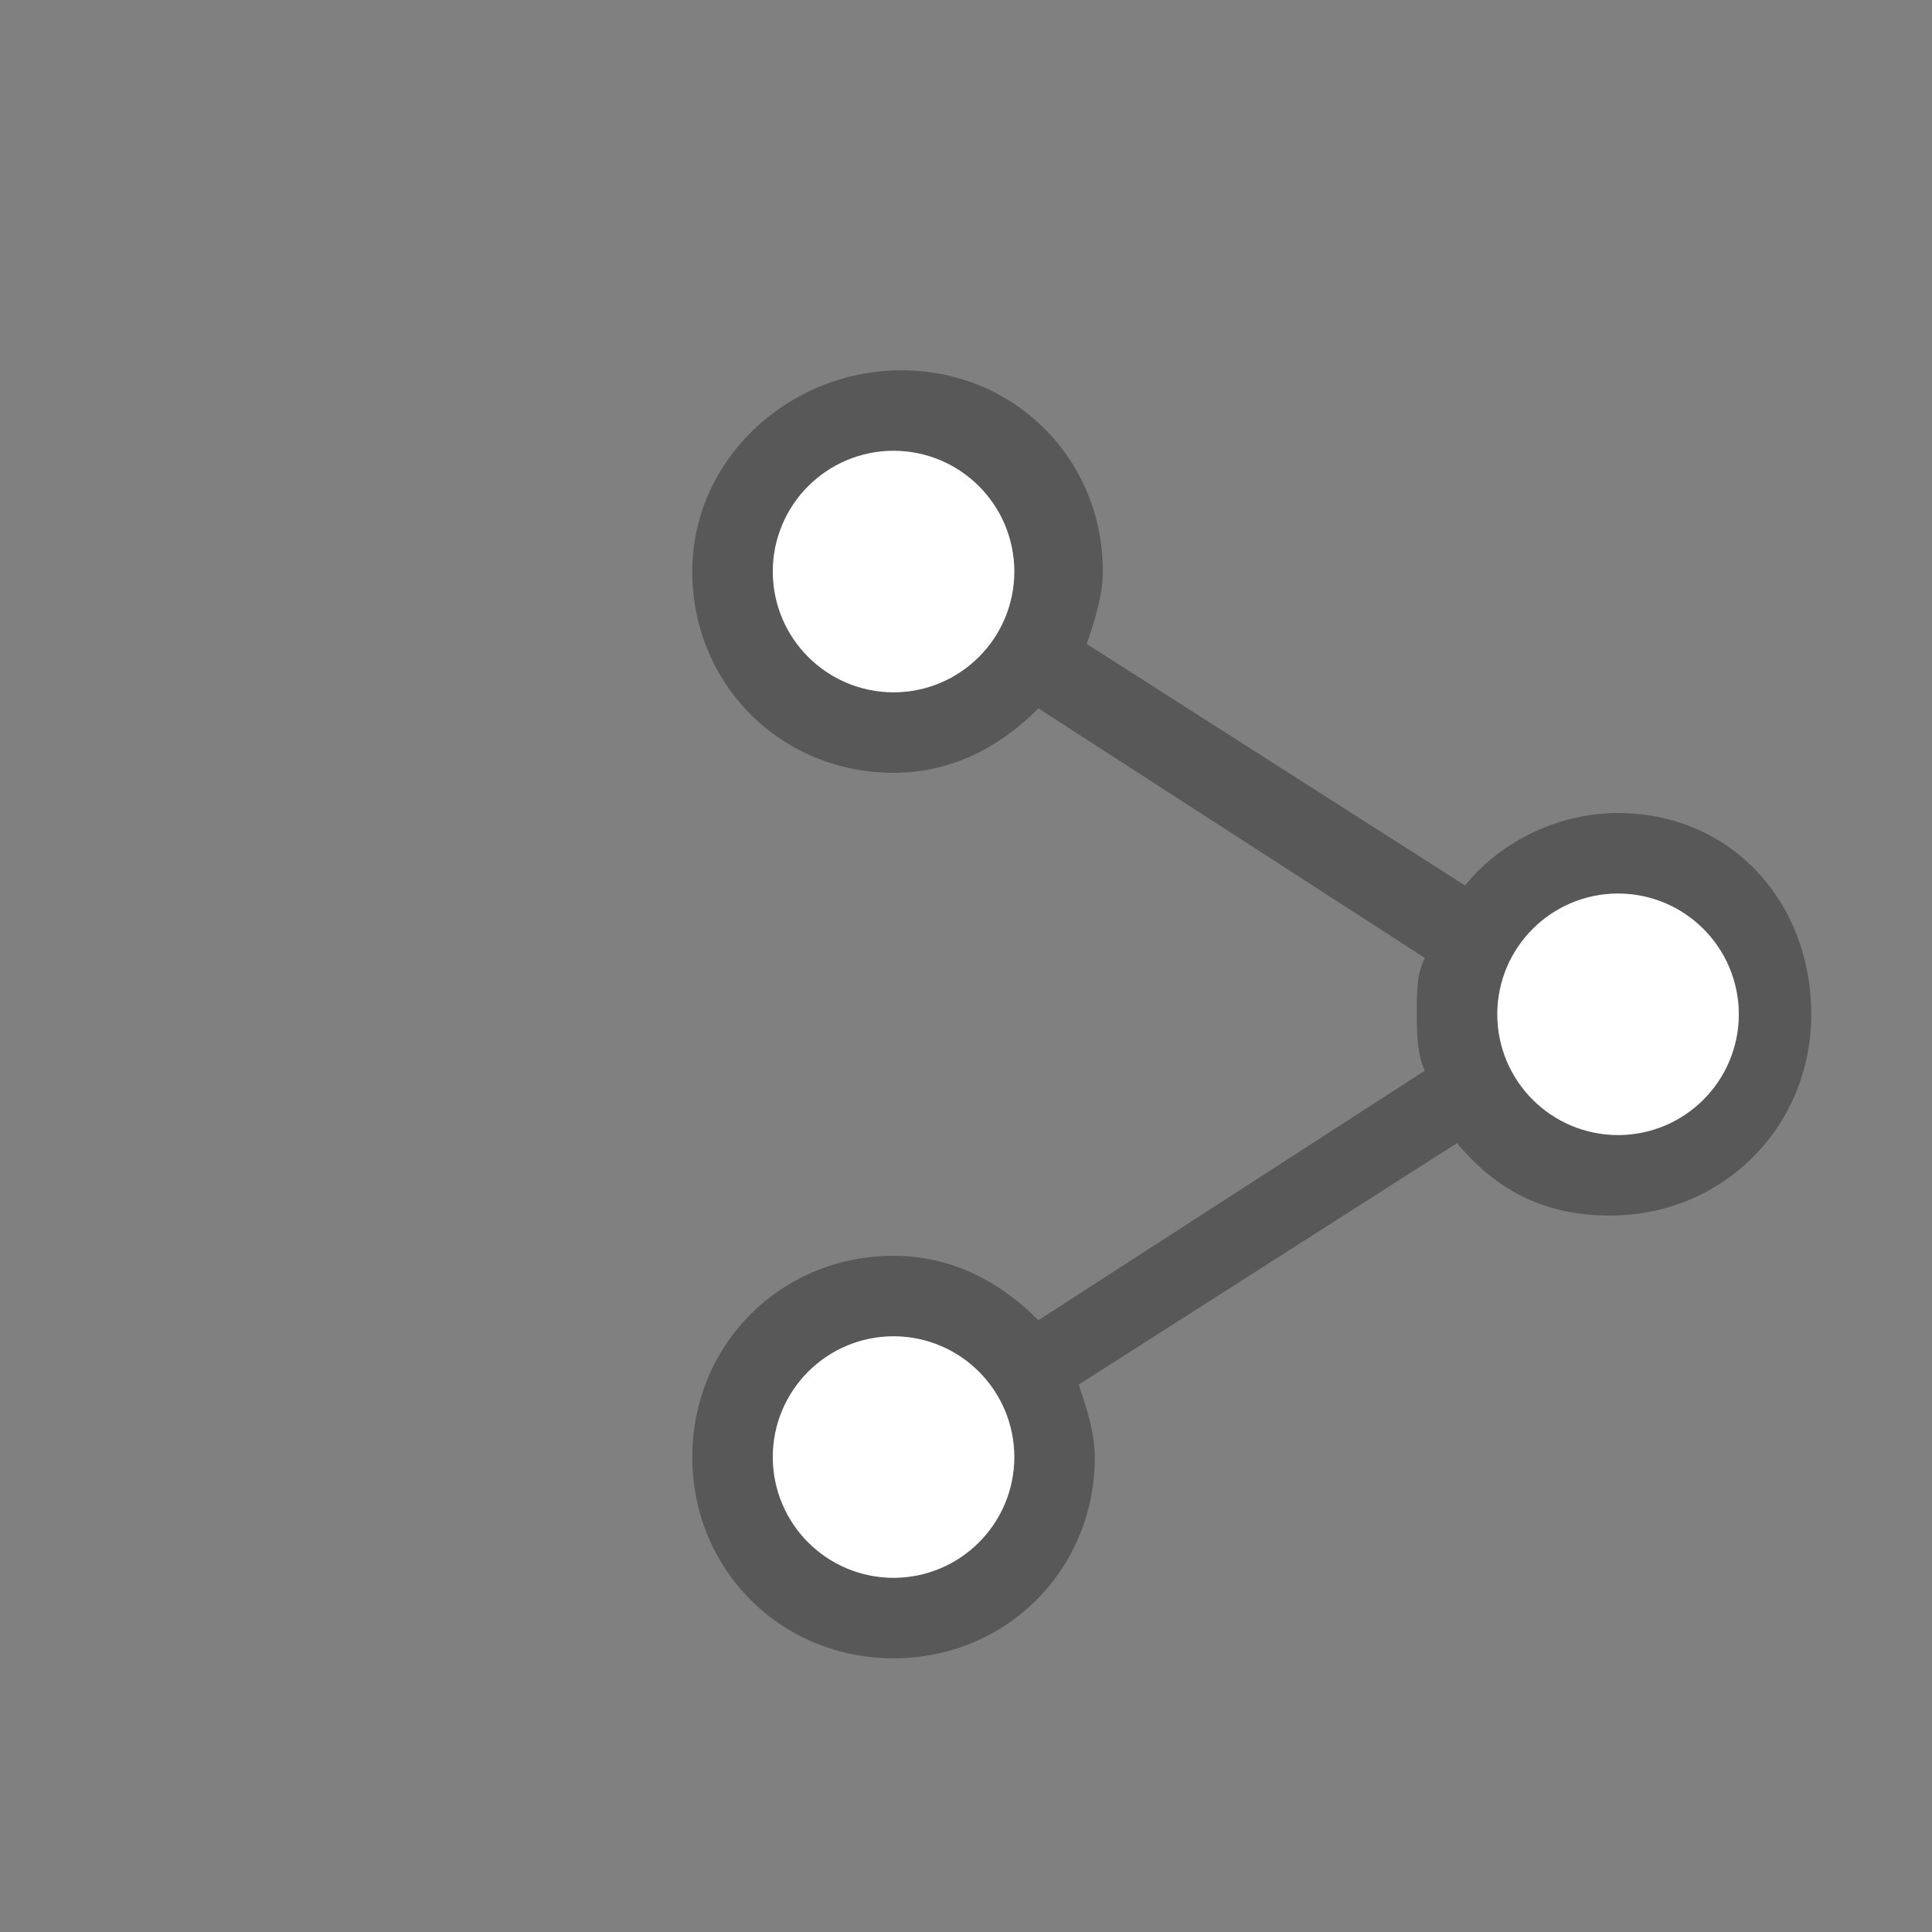 <?xml version="1.0" encoding="utf-8"?>
<!-- Generator: Adobe Illustrator 18.1.0, SVG Export Plug-In . SVG Version: 6.00 Build 0)  -->
<!DOCTYPE svg PUBLIC "-//W3C//DTD SVG 1.1//EN" "http://www.w3.org/Graphics/SVG/1.1/DTD/svg11.dtd">
<svg version="1.1" id="Calque_1" xmlns="http://www.w3.org/2000/svg" xmlns:xlink="http://www.w3.org/1999/xlink" x="0px" y="0px"
	 viewBox="0 0 24 24" enable-background="new 0 0 24 24" xml:space="preserve">
<rect x="0" y="0" width="24" height="24" fill="#808080" stroke="none"/>
<rect fill="none" width="24" height="24"/>
<path fill="#585858" d="M20.1,10.1c-0.8,0-1.5,0.4-1.9,0.9l-4.7-3c0.1-0.3,0.2-0.6,0.2-0.9c0-1.4-1.1-2.5-2.5-2.5S8.6,5.7,8.6,7.1
	s1.1,2.5,2.5,2.5c0.7,0,1.3-0.3,1.8-0.8l4.8,3.1c-0.1,0.2-0.1,0.4-0.1,0.7c0,0.2,0,0.5,0.1,0.7l-4.8,3.1c-0.5-0.5-1.1-0.8-1.8-0.8
	c-1.4,0-2.5,1.1-2.5,2.5s1.1,2.5,2.5,2.5s2.5-1.1,2.5-2.5c0-0.3-0.1-0.6-0.2-0.9l4.7-3c0.5,0.6,1.1,0.9,1.9,0.9
	c1.4,0,2.5-1.1,2.5-2.5S21.5,10.1,20.1,10.1z M11.1,8.6c-0.8,0-1.5-0.7-1.5-1.5s0.7-1.5,1.5-1.5s1.5,0.7,1.5,1.5S11.9,8.6,11.1,8.6z
	 M11.1,19.6c-0.8,0-1.5-0.7-1.5-1.5s0.7-1.5,1.5-1.5s1.5,0.7,1.5,1.5S11.9,19.6,11.1,19.6z M20.1,14.1c-0.8,0-1.5-0.7-1.5-1.5
	s0.7-1.5,1.5-1.5s1.5,0.7,1.5,1.5S20.9,14.1,20.1,14.1z"/>
<circle fill="#FFFFFF" cx="11.1" cy="7.1" r="1.5"/>
<circle fill="#FFFFFF" cx="11.1" cy="18.1" r="1.5"/>
<circle fill="#FFFFFF" cx="20.1" cy="12.6" r="1.5"/>
</svg>
